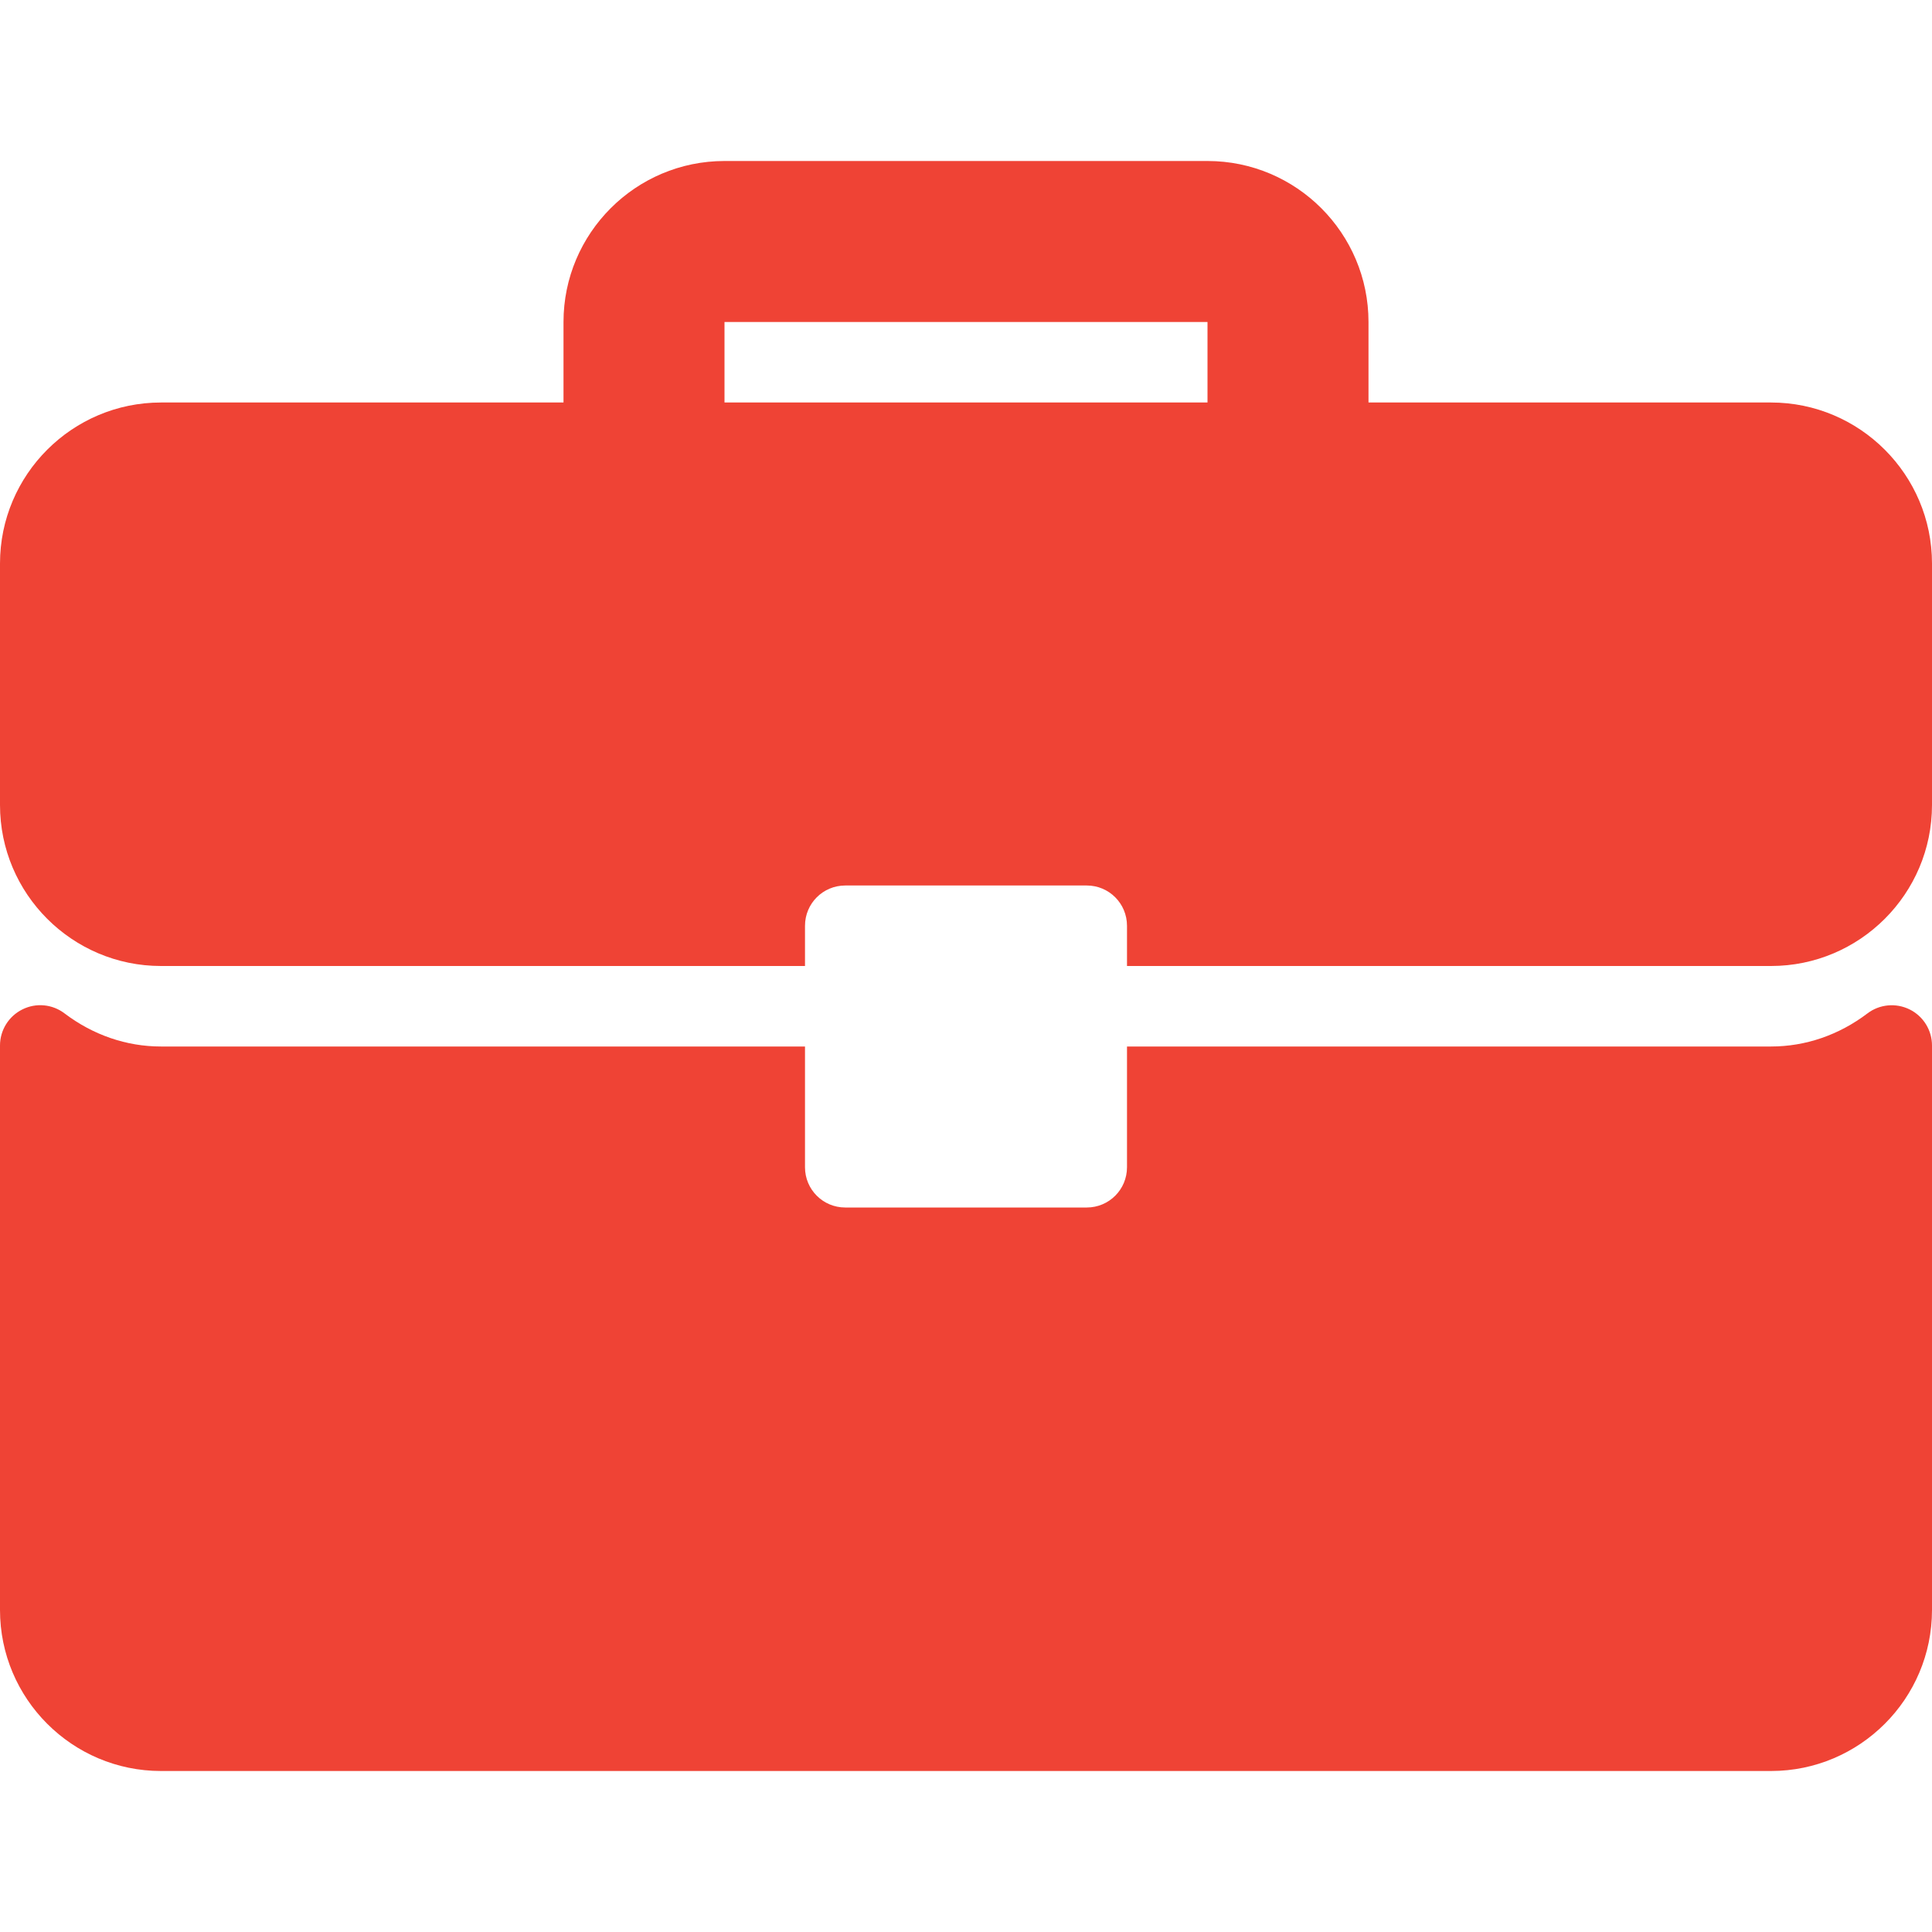 <svg width="39" height="39" viewBox="0 0 39 39" fill="none" xmlns="http://www.w3.org/2000/svg">
<g id="briefcase 1" clip-path="url(#clip0_591_167)">
<g id="Group">
<g id="Group_2">
<g id="Group_3">
<path id="Vector" d="M35.75 8.125H27.625V6.5C27.625 4.708 26.168 3.25 24.375 3.25H14.625C12.833 3.25 11.375 4.708 11.375 6.5V8.125H3.25C1.458 8.125 0 9.583 0 11.375V16.25C0 18.043 1.458 19.5 3.25 19.5H16.25V18.688C16.25 18.238 16.613 17.875 17.063 17.875H21.938C22.387 17.875 22.75 18.238 22.75 18.688V19.5H35.75C37.542 19.5 39 18.043 39 16.25V11.375C39 9.583 37.542 8.125 35.75 8.125ZM24.375 8.125H14.625V6.5H24.375V8.125Z" fill="#EF4335"/>
<path id="Vector_2" d="M38.549 20.377C38.272 20.24 37.941 20.271 37.697 20.457C37.12 20.894 36.447 21.125 35.75 21.125H22.75V23.563C22.75 24.012 22.387 24.375 21.938 24.375H17.062C16.613 24.375 16.25 24.012 16.25 23.563V21.125H3.25C2.553 21.125 1.881 20.894 1.303 20.457C1.058 20.27 0.728 20.238 0.451 20.377C0.175 20.514 0 20.796 0 21.105V32.5C0 34.292 1.458 35.75 3.25 35.75H35.75C37.542 35.75 39 34.293 39 32.5V21.105C39 20.796 38.825 20.514 38.549 20.377Z" fill="#EF4335"/>
</g>
</g>
</g>
</g>
<defs>
<clipPath id="clip0_591_167">
<rect width="39" height="39" fill="white"/>
</clipPath>
</defs>
</svg>
